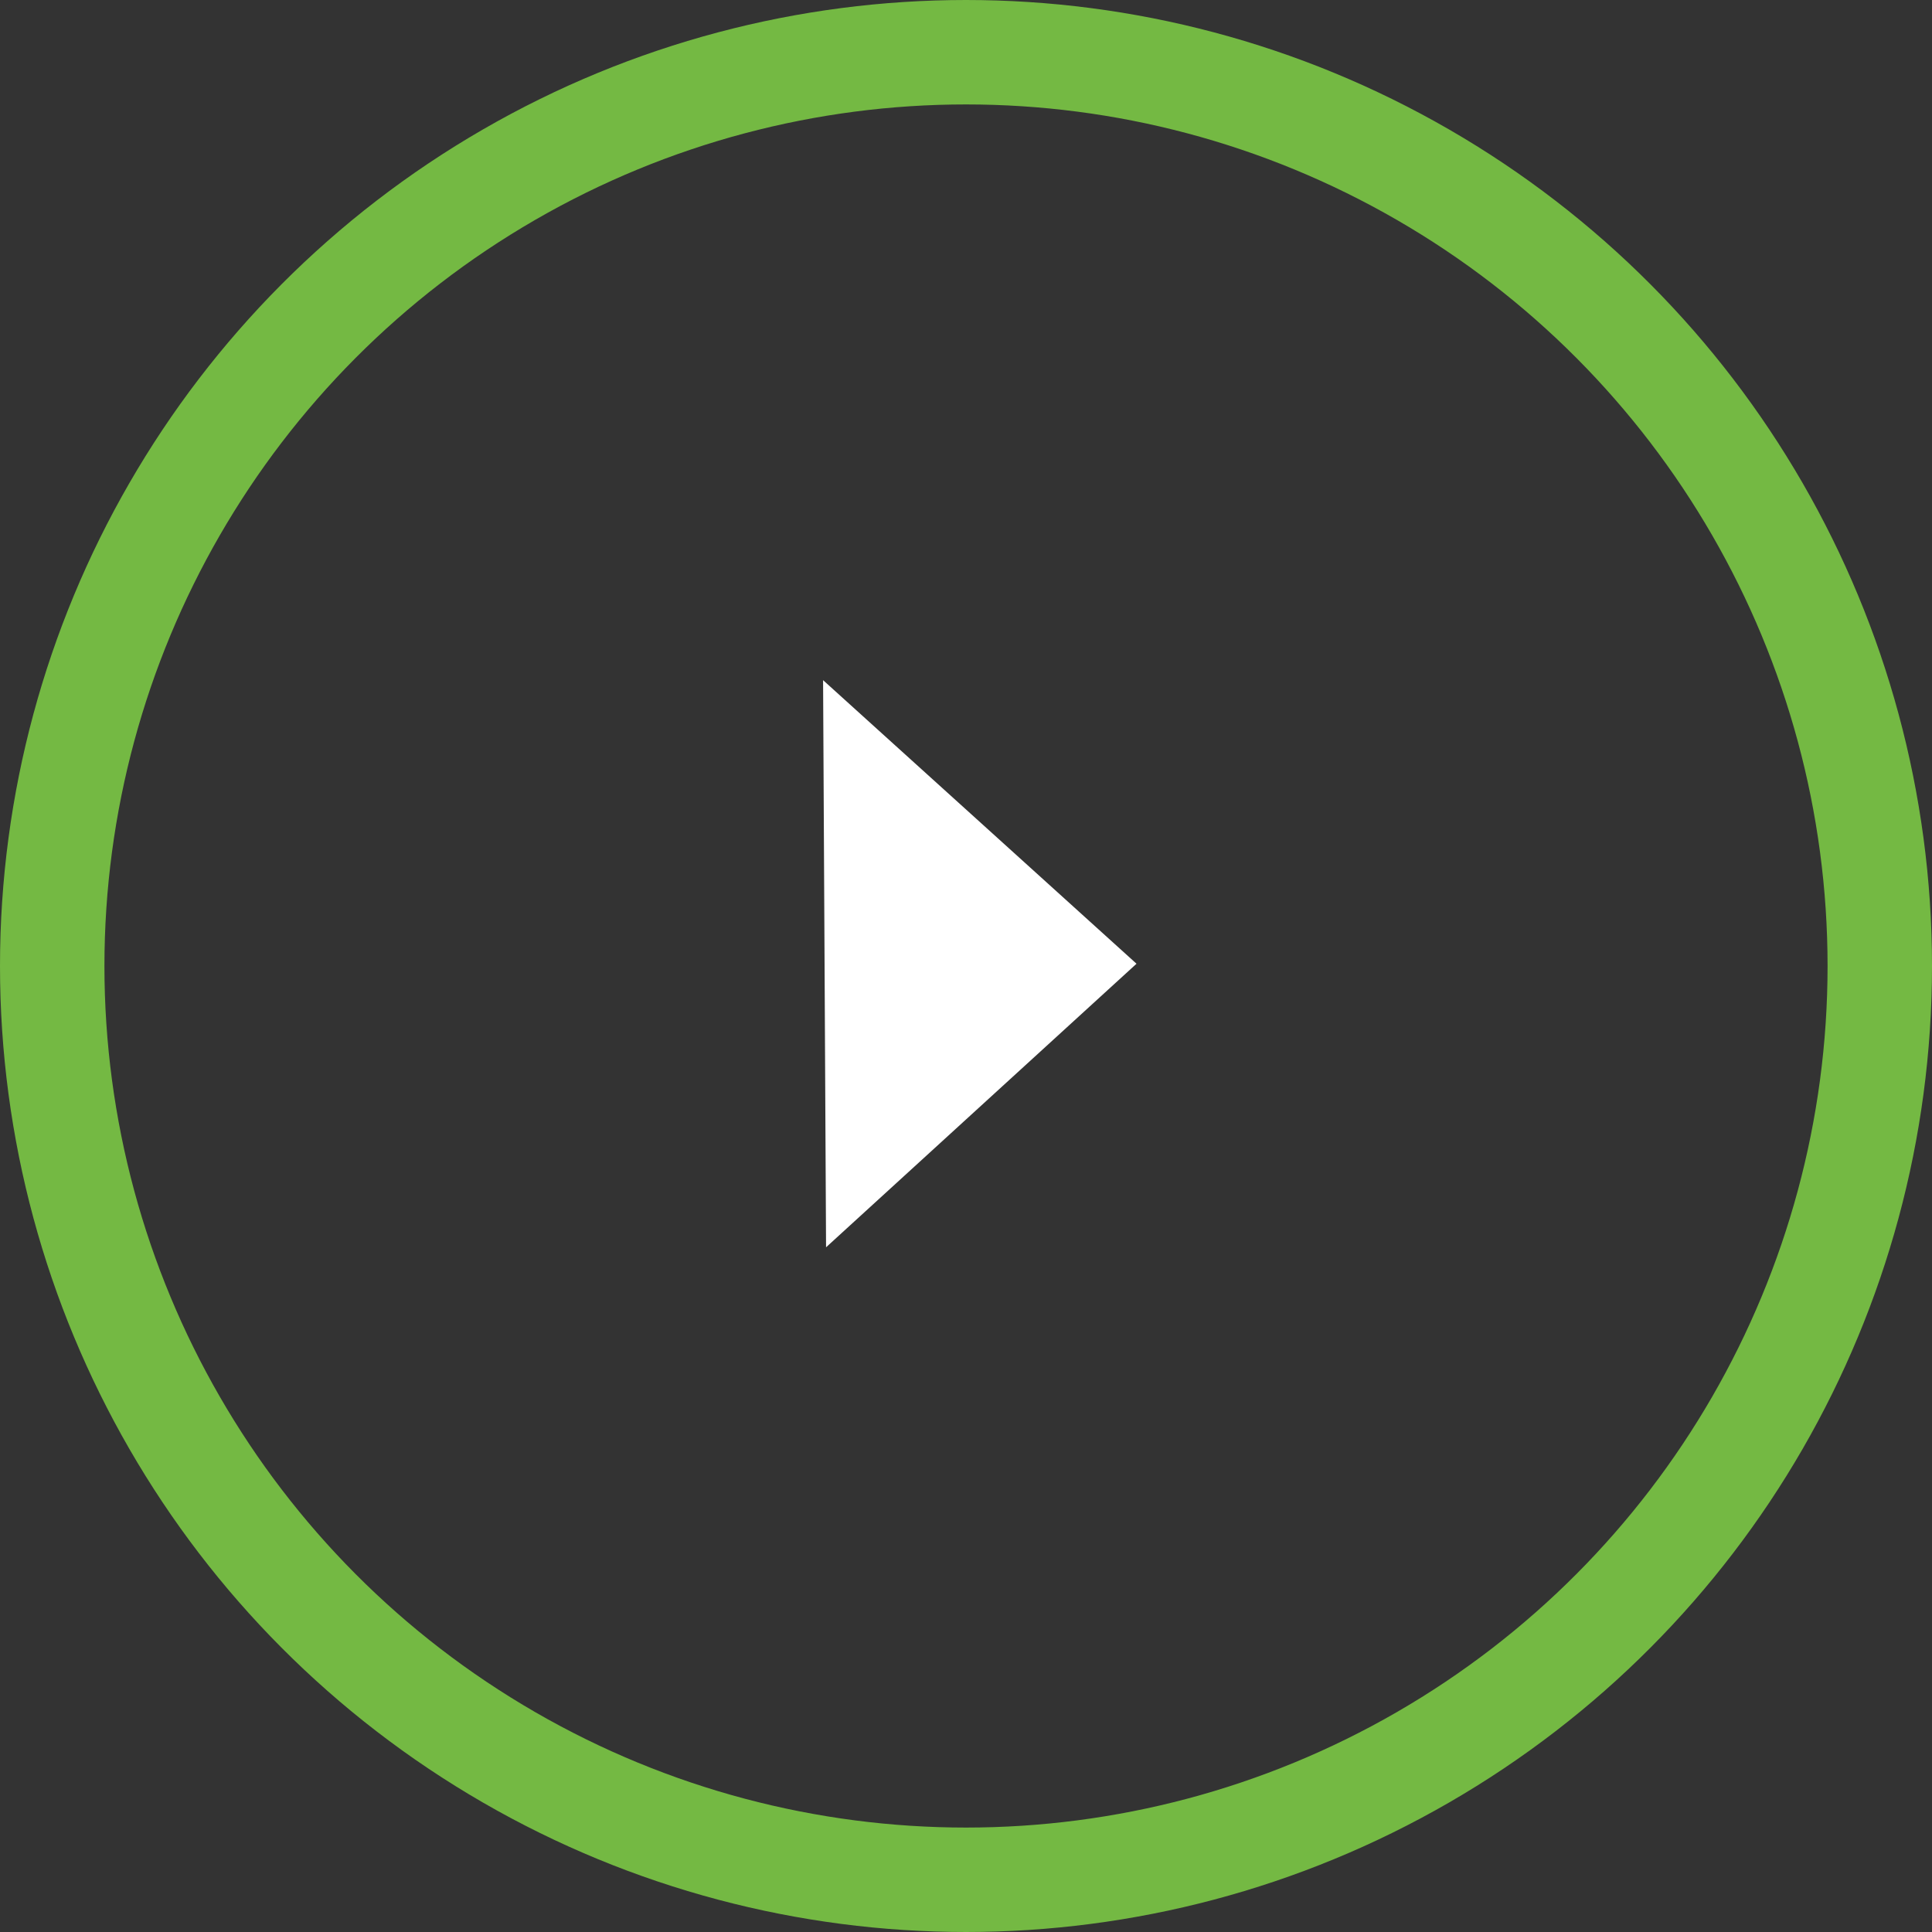 <svg width="74" height="74" viewBox="0 0 74 74">
  <rect x="0" y="0" width="74" height="74" fill="#333333" stroke="none"/>
  <g fill="none" fill-rule="evenodd" transform="translate(2 2)">
    <ellipse cx="35" cy="35" stroke="#74B943" stroke-width="4" rx="35" ry="35"/>
    <polygon fill="#FFF" points="-4.333 5.025 6.528 16.916 17.389 4.911" transform="rotate(-90 33.028 8.413)"/>
  </g>
</svg>
